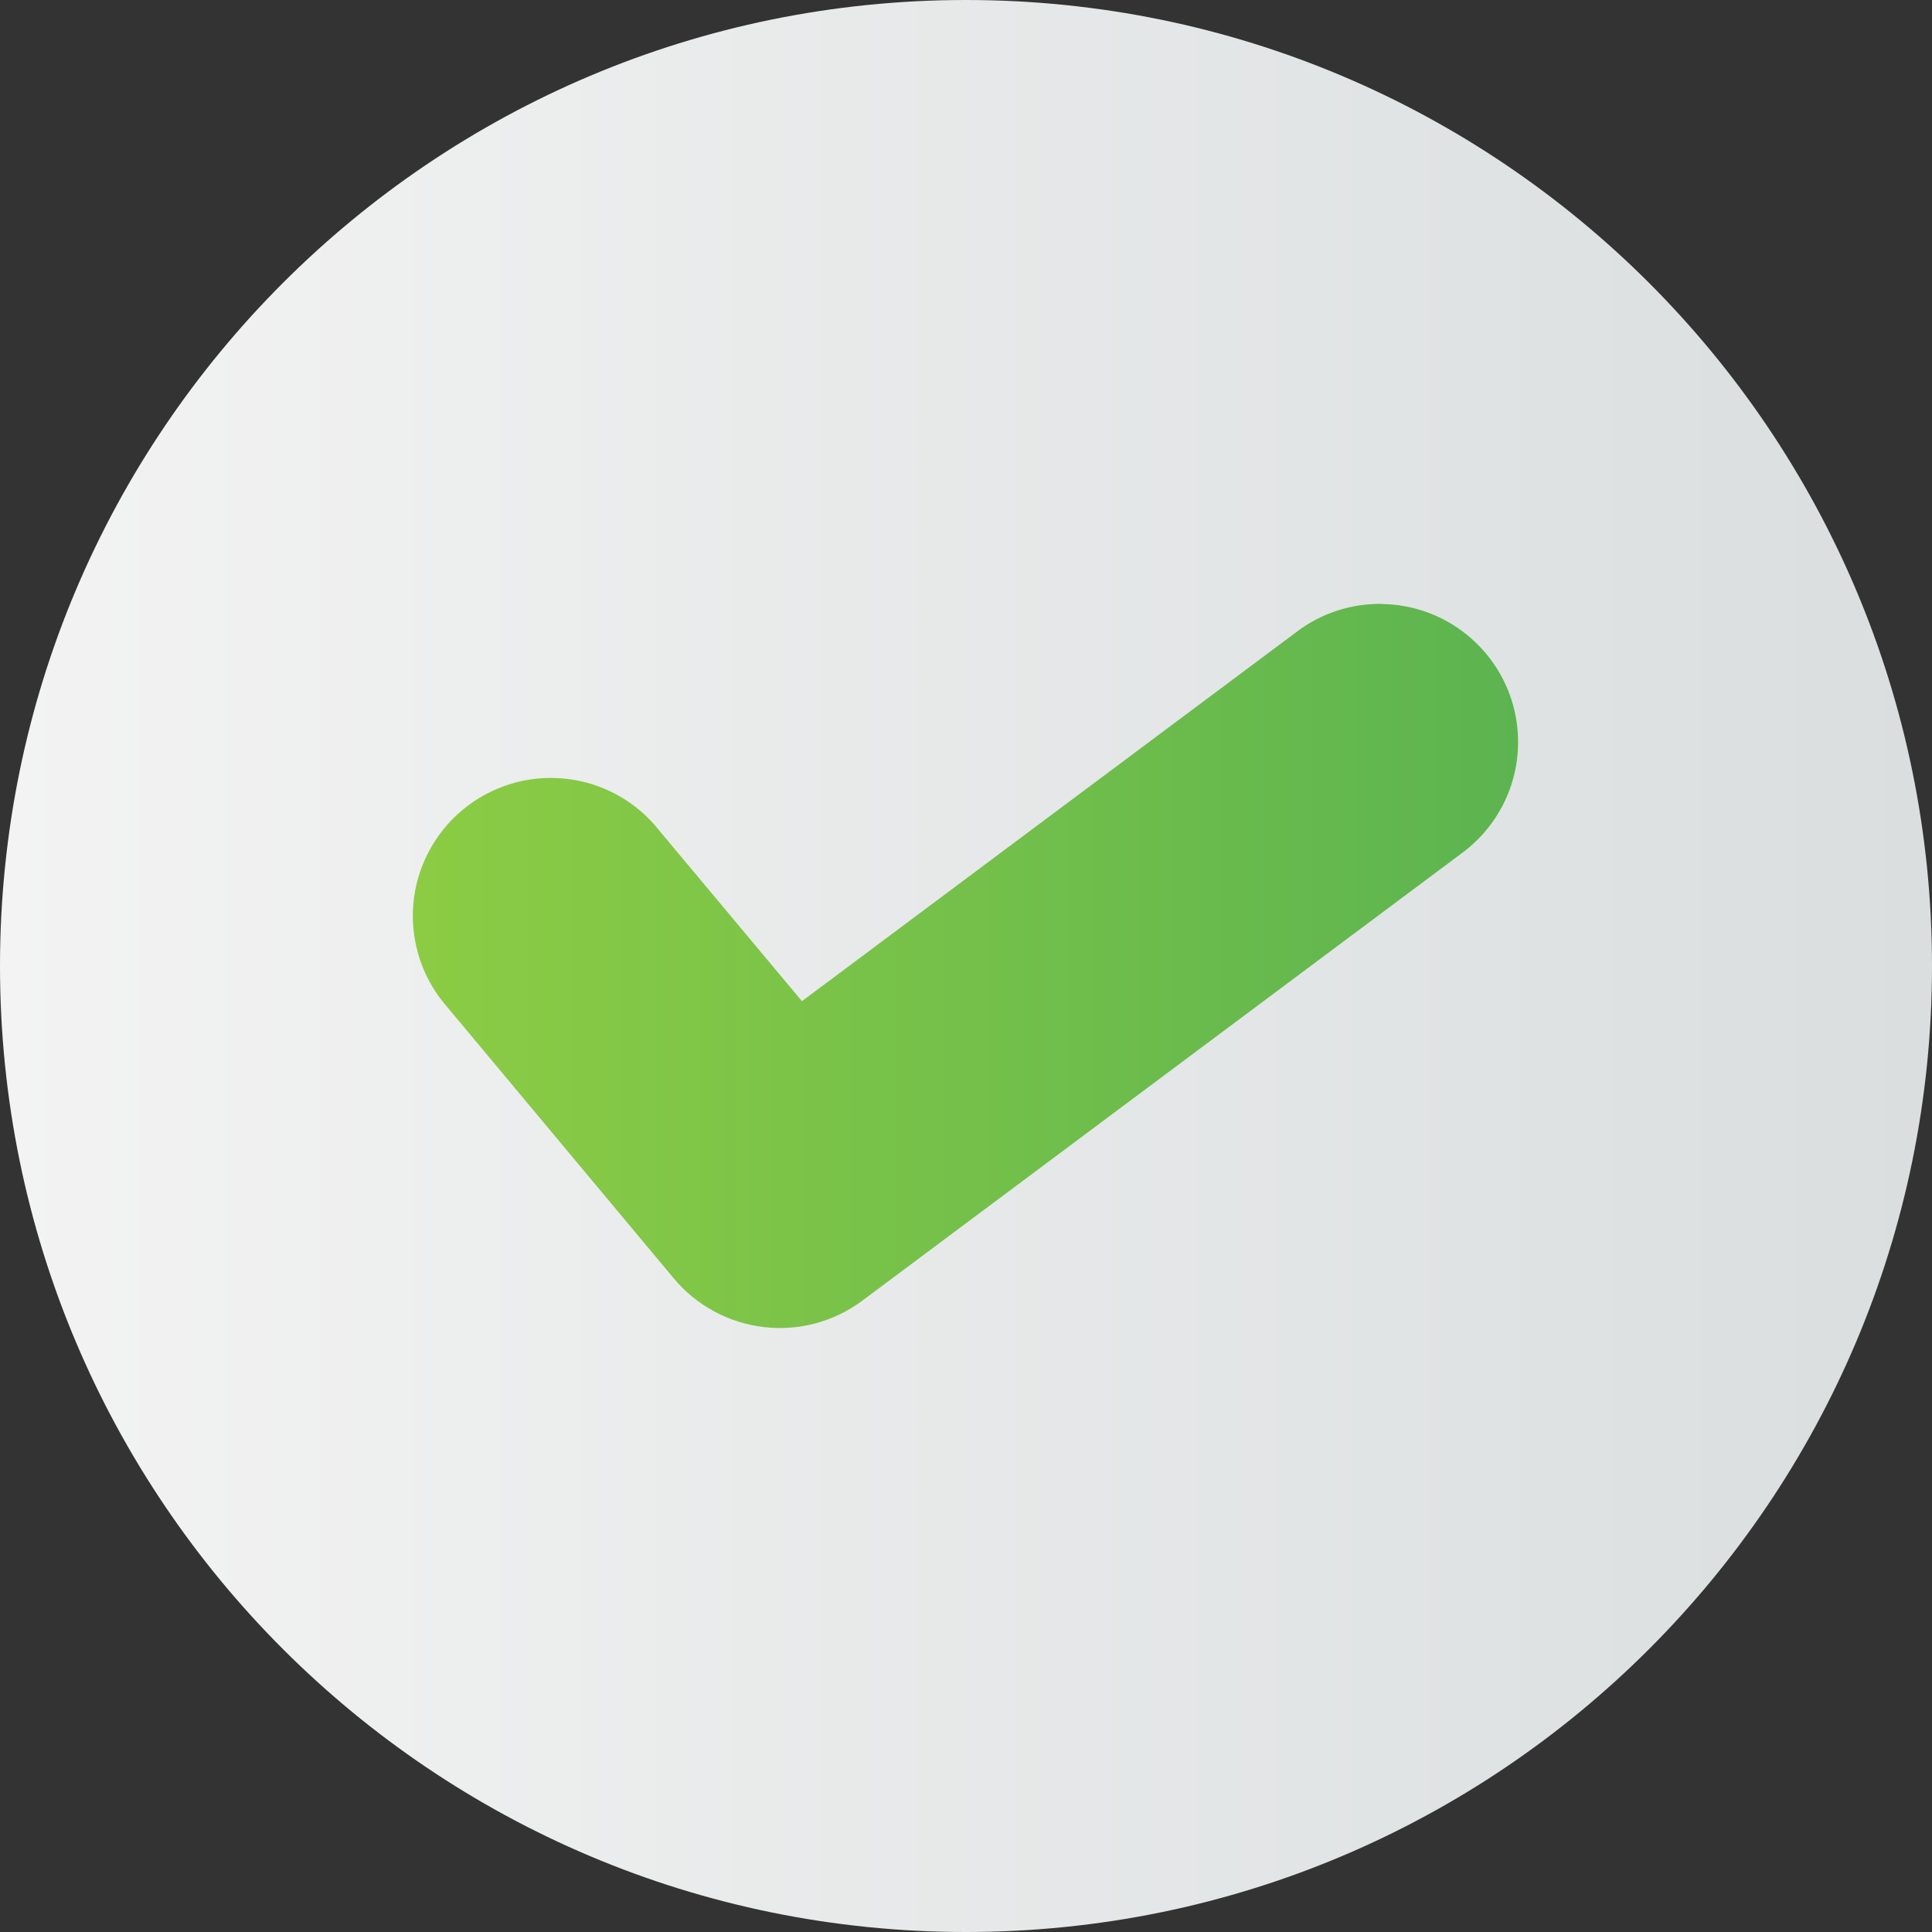 <svg width="25" height="25" viewBox="0 0 25 25" fill="none" xmlns="http://www.w3.org/2000/svg">
<rect x="0" y="0" width="25" height="25" fill="#333333" stroke="none"/>
<path d="M12.5 25C19.404 25 25 19.404 25 12.5C25 5.596 19.404 0 12.5 0C5.596 0 0 5.596 0 12.5C0 19.404 5.596 25 12.5 25Z" fill="url(#paint0_linear_17_28)"/>
<path fill-rule="evenodd" clip-rule="evenodd" d="M17.884 7.814C17.481 7.808 17.087 7.938 16.768 8.184L10.377 12.955L8.529 10.745C8.381 10.557 8.197 10.402 7.988 10.287C7.779 10.172 7.549 10.1 7.312 10.076C7.074 10.051 6.835 10.074 6.607 10.144C6.379 10.214 6.167 10.328 5.984 10.481C5.801 10.634 5.65 10.822 5.541 11.034C5.431 11.246 5.365 11.477 5.347 11.715C5.329 11.953 5.359 12.192 5.434 12.418C5.51 12.644 5.63 12.853 5.788 13.032L8.721 16.545C9.014 16.895 9.43 17.119 9.883 17.172C10.337 17.226 10.793 17.103 11.159 16.83L18.905 11.048C19.209 10.828 19.436 10.518 19.554 10.162C19.672 9.805 19.674 9.421 19.561 9.063C19.448 8.706 19.225 8.393 18.924 8.169C18.623 7.945 18.259 7.821 17.884 7.816V7.814Z" fill="url(#paint1_linear_17_28)"/>
<defs>
<linearGradient id="paint0_linear_17_28" x1="0" y1="12.5" x2="25" y2="12.5" gradientUnits="userSpaceOnUse">
<stop stop-color="#F3F3F3"/>
<stop offset="1" stop-color="#DADEDF"/>
</linearGradient>
<linearGradient id="paint1_linear_17_28" x1="5.345" y1="12.5" x2="19.645" y2="12.5" gradientUnits="userSpaceOnUse">
<stop stop-color="#8CCC44"/>
<stop offset="1" stop-color="#5CB450"/>
</linearGradient>
</defs>
</svg>
